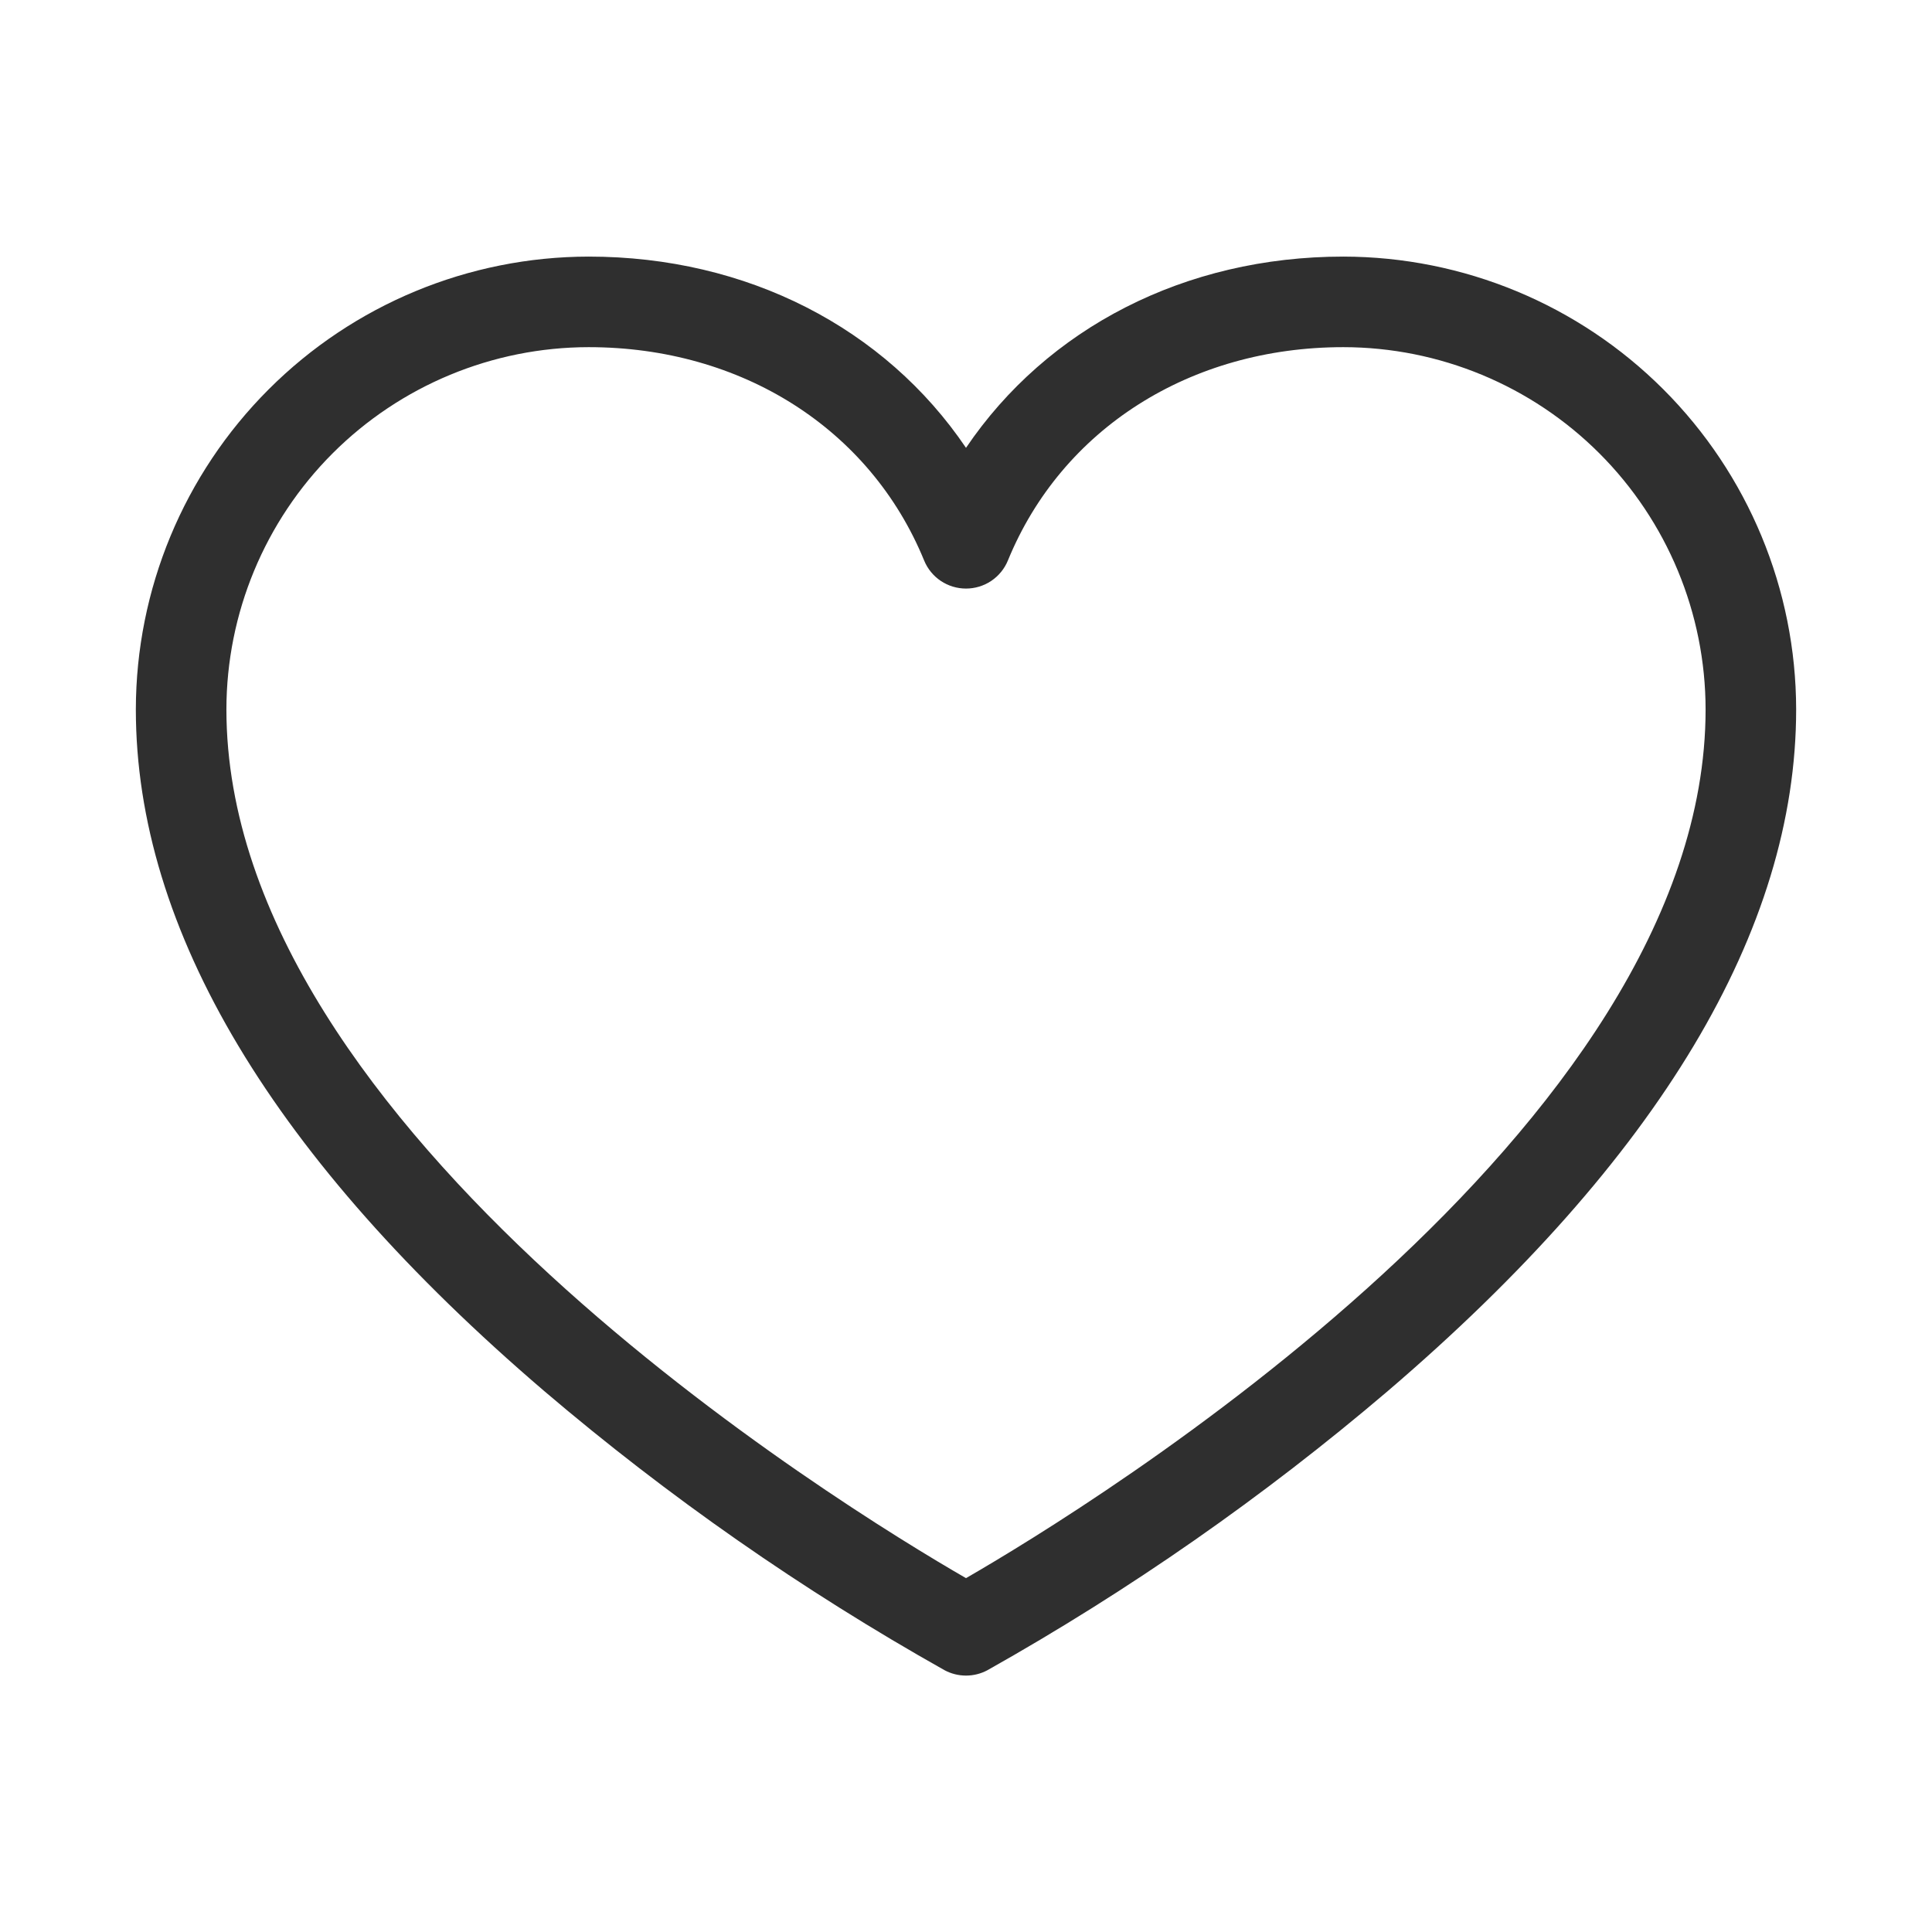 <svg width="64" height="64" viewBox="0 0 64 64" fill="none" xmlns="http://www.w3.org/2000/svg">
<path d="M44.5 8.5C39.25 8.5 34.685 10.867 32 14.835C29.315 10.867 24.75 8.5 19.5 8.5C15.523 8.505 11.711 10.086 8.899 12.899C6.086 15.711 4.505 19.523 4.5 23.5C4.5 30.8 9.05 38.398 18.025 46.078C22.138 49.582 26.58 52.68 31.29 55.328C31.508 55.445 31.752 55.506 32 55.506C32.248 55.506 32.492 55.445 32.71 55.328C37.42 52.68 41.862 49.582 45.975 46.078C54.95 38.398 59.5 30.8 59.5 23.5C59.495 19.523 57.913 15.711 55.102 12.899C52.289 10.086 48.477 8.505 44.5 8.5ZM32 52.278C27.898 49.91 7.5 37.43 7.5 23.5C7.503 20.318 8.769 17.268 11.018 15.018C13.268 12.769 16.318 11.503 19.5 11.5C24.57 11.5 28.828 14.207 30.613 18.567C30.726 18.843 30.918 19.078 31.165 19.244C31.412 19.409 31.703 19.497 32 19.497C32.297 19.497 32.588 19.409 32.835 19.244C33.082 19.078 33.275 18.843 33.388 18.567C35.172 14.207 39.43 11.5 44.5 11.5C47.682 11.503 50.732 12.769 52.982 15.018C55.231 17.268 56.497 20.318 56.5 23.5C56.5 37.43 36.102 49.91 32 52.278Z" fill="#2F2F2F"/>
</svg>
